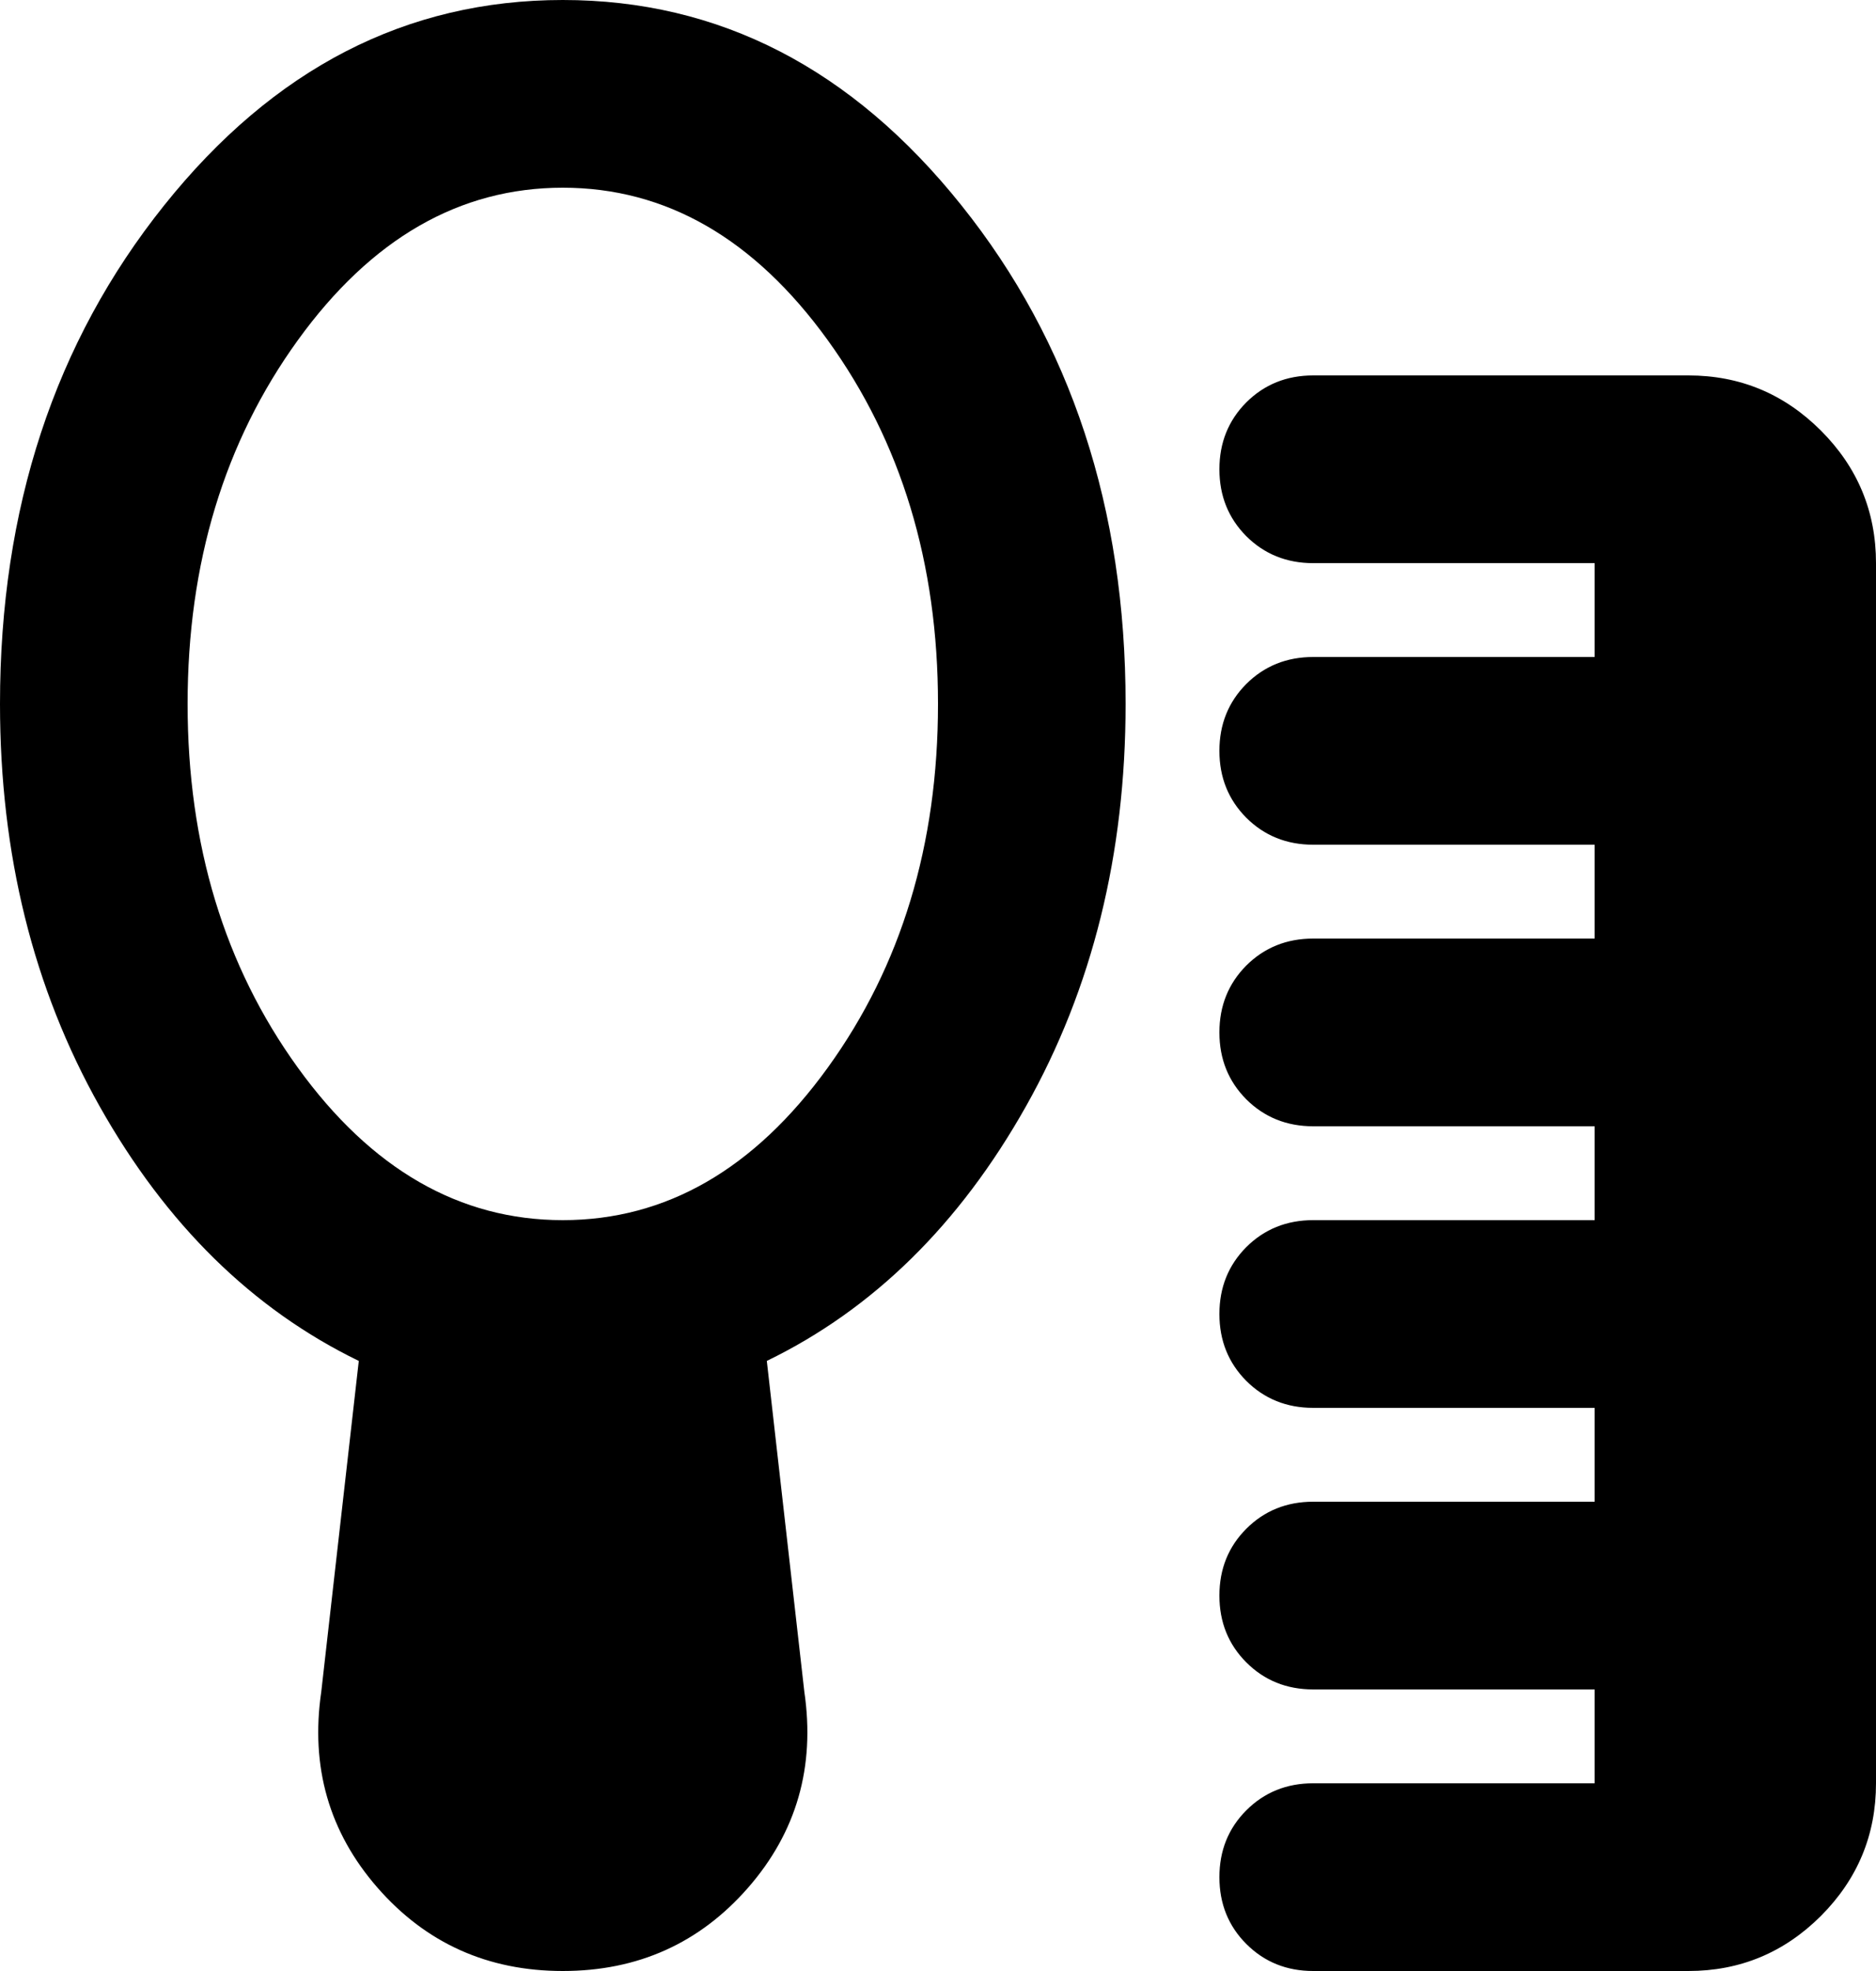 <svg width="20" height="21" viewBox="0 0 20 21" fill="none" xmlns="http://www.w3.org/2000/svg">
<path d="M14 21C13.717 21 13.479 20.904 13.287 20.712C13.096 20.521 13 20.283 13 20C13 19.717 13.096 19.479 13.287 19.288C13.479 19.096 13.717 19 14 19H17V18H14C13.717 18 13.479 17.904 13.287 17.712C13.096 17.521 13 17.283 13 17C13 16.717 13.096 16.479 13.287 16.288C13.479 16.096 13.717 16 14 16H17V15H14C13.717 15 13.479 14.904 13.287 14.713C13.096 14.521 13 14.283 13 14C13 13.717 13.096 13.479 13.287 13.287C13.479 13.096 13.717 13 14 13H17V12H14C13.717 12 13.479 11.904 13.287 11.713C13.096 11.521 13 11.283 13 11C13 10.717 13.096 10.479 13.287 10.287C13.479 10.096 13.717 10 14 10H17V9H14C13.717 9 13.479 8.904 13.287 8.713C13.096 8.521 13 8.283 13 8C13 7.717 13.096 7.479 13.287 7.287C13.479 7.096 13.717 7 14 7H17V6H14C13.717 6 13.479 5.904 13.287 5.713C13.096 5.521 13 5.283 13 5C13 4.717 13.096 4.479 13.287 4.287C13.479 4.096 13.717 4 14 4H18C18.55 4 19.021 4.196 19.413 4.588C19.804 4.979 20 5.45 20 6V19C20 19.55 19.804 20.021 19.413 20.413C19.021 20.804 18.55 21 18 21H14ZM6 13C7.1 13 8.042 12.458 8.825 11.375C9.608 10.292 10 9 10 7.5C10 6 9.608 4.708 8.825 3.625C8.042 2.542 7.1 2 6 2C4.9 2 3.958 2.542 3.175 3.625C2.392 4.708 2 6 2 7.5C2 9 2.392 10.292 3.175 11.375C3.958 12.458 4.9 13 6 13ZM6 21C5.2 21 4.542 20.704 4.025 20.113C3.508 19.521 3.308 18.825 3.425 18.025L3.825 14.5C2.692 13.95 1.771 13.046 1.062 11.787C0.354 10.529 0 9.1 0 7.5C0 5.417 0.583 3.646 1.75 2.188C2.917 0.729 4.333 0 6 0C7.667 0 9.083 0.729 10.25 2.188C11.417 3.646 12 5.417 12 7.5C12 9.1 11.646 10.529 10.938 11.787C10.229 13.046 9.308 13.95 8.175 14.5L8.575 18.025C8.692 18.825 8.492 19.521 7.975 20.113C7.458 20.704 6.8 21 6 21Z" fill="black"/>
</svg>
